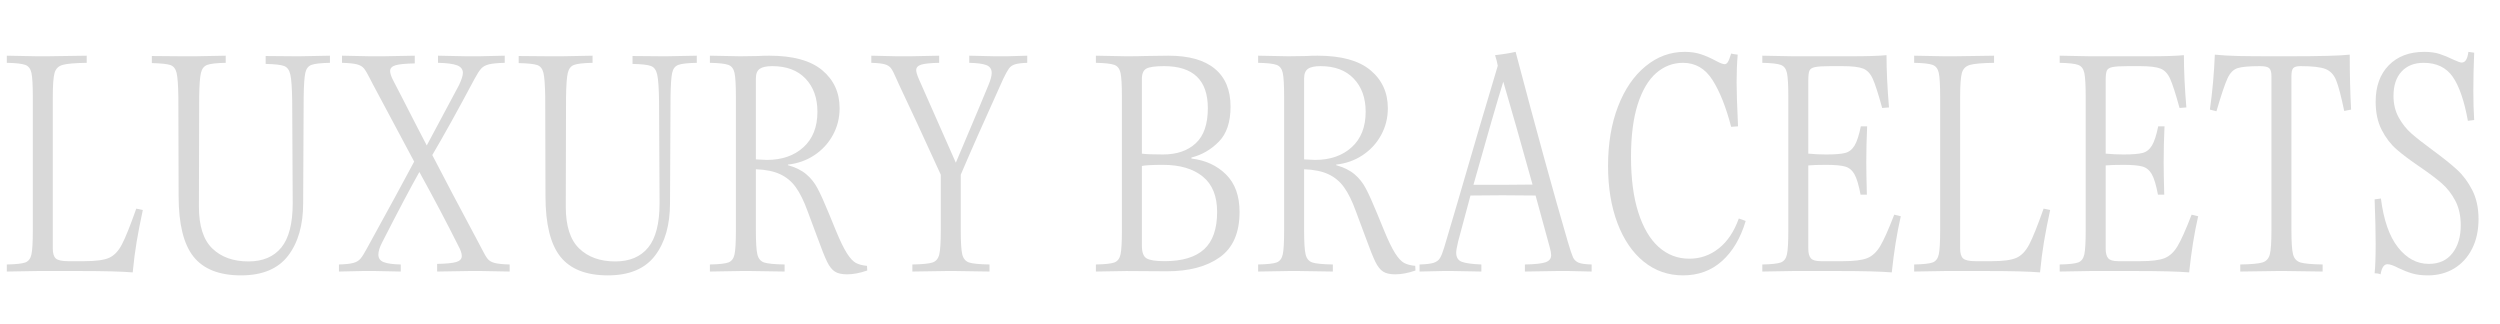 <svg xmlns="http://www.w3.org/2000/svg" xmlns:xlink="http://www.w3.org/1999/xlink" width="803" zoomAndPan="magnify" viewBox="0 0 602.25 78" height="104" preserveAspectRatio="xMidYMid meet" version="1.0"><defs><g/></defs><g fill="#d9d9d9" fill-opacity="1"><g transform="translate(0, 65.29)"><g><path d="M 31.969 0.328 C 29.238 0.109 25.062 0 19.438 0 L 8.969 0 L 1.641 0.125 L 1.641 -1.578 C 3.836 -1.617 5.32 -1.781 6.094 -2.062 C 6.863 -2.352 7.359 -3.004 7.578 -4.016 C 7.797 -5.023 7.906 -6.957 7.906 -9.812 L 7.906 -41.922 C 7.906 -44.773 7.797 -46.707 7.578 -47.719 C 7.359 -48.727 6.863 -49.375 6.094 -49.656 C 5.32 -49.945 3.836 -50.113 1.641 -50.156 L 1.641 -51.875 L 8.969 -51.734 L 11.328 -51.734 L 20.891 -51.875 L 20.891 -50.156 C 18.035 -50.113 16.102 -49.945 15.094 -49.656 C 14.082 -49.375 13.43 -48.727 13.141 -47.719 C 12.859 -46.707 12.719 -44.773 12.719 -41.922 L 12.719 -5.406 C 12.719 -4.258 12.957 -3.469 13.438 -3.031 C 13.926 -2.594 14.895 -2.375 16.344 -2.375 L 20.438 -2.375 C 23.07 -2.375 25.004 -2.633 26.234 -3.156 C 27.461 -3.688 28.504 -4.766 29.359 -6.391 C 30.211 -8.016 31.367 -10.895 32.828 -15.031 L 34.406 -14.703 C 33.789 -11.836 33.297 -9.297 32.922 -7.078 C 32.547 -4.859 32.227 -2.391 31.969 0.328 Z M 31.969 0.328 "/></g></g></g><g fill="#d9d9d9" fill-opacity="1"><g transform="translate(35.061, 65.29)"><g><path d="M 23 1.047 C 17.77 1.047 13.957 -0.453 11.562 -3.453 C 9.164 -6.461 7.969 -11.332 7.969 -18.062 L 7.906 -41.922 C 7.863 -44.773 7.723 -46.707 7.484 -47.719 C 7.242 -48.727 6.738 -49.363 5.969 -49.625 C 5.195 -49.883 3.711 -50.039 1.516 -50.094 L 1.516 -51.797 L 8.828 -51.734 L 12 -51.734 L 19.312 -51.875 L 19.312 -50.156 C 17.113 -50.113 15.629 -49.945 14.859 -49.656 C 14.086 -49.375 13.582 -48.727 13.344 -47.719 C 13.102 -46.707 12.961 -44.773 12.922 -41.922 L 12.859 -15.484 C 12.859 -10.867 13.93 -7.52 16.078 -5.438 C 18.234 -3.352 21.133 -2.312 24.781 -2.312 C 28.25 -2.312 30.895 -3.43 32.719 -5.672 C 34.539 -7.91 35.453 -11.469 35.453 -16.344 L 35.328 -40.922 C 35.285 -44.047 35.141 -46.164 34.891 -47.281 C 34.648 -48.406 34.145 -49.109 33.375 -49.391 C 32.613 -49.68 31.133 -49.848 28.938 -49.891 L 28.938 -51.797 L 36.25 -51.734 L 37.109 -51.734 L 44.422 -51.875 L 44.422 -50.156 C 42.223 -50.113 40.738 -49.945 39.969 -49.656 C 39.195 -49.375 38.703 -48.727 38.484 -47.719 C 38.266 -46.707 38.133 -44.773 38.094 -41.922 L 37.969 -16.344 C 37.969 -11.07 36.758 -6.852 34.344 -3.688 C 31.926 -0.531 28.145 1.047 23 1.047 Z M 23 1.047 "/></g></g></g><g fill="#d9d9d9" fill-opacity="1"><g transform="translate(80.995, 65.29)"><g><path d="M 0.656 0.125 L 0.656 -1.578 C 2.195 -1.617 3.336 -1.738 4.078 -1.938 C 4.828 -2.133 5.41 -2.473 5.828 -2.953 C 6.242 -3.441 6.758 -4.258 7.375 -5.406 C 12.738 -15.156 16.539 -22.141 18.781 -26.359 L 8.891 -44.875 L 8.109 -46.391 C 7.535 -47.535 7.062 -48.336 6.688 -48.797 C 6.312 -49.266 5.738 -49.598 4.969 -49.797 C 4.207 -49.992 3.016 -50.113 1.391 -50.156 L 1.391 -51.875 L 8.172 -51.734 L 11.328 -51.734 L 18.922 -51.875 L 18.922 -50.016 C 16.672 -49.973 15.117 -49.82 14.266 -49.562 C 13.41 -49.301 12.984 -48.836 12.984 -48.172 C 12.984 -47.609 13.25 -46.82 13.781 -45.812 L 15.625 -42.25 C 18.477 -36.664 20.539 -32.664 21.812 -30.25 C 24.406 -35.082 27 -39.938 29.594 -44.812 C 30.207 -46.133 30.516 -47.102 30.516 -47.719 C 30.516 -48.594 30.039 -49.207 29.094 -49.562 C 28.156 -49.914 26.629 -50.113 24.516 -50.156 L 24.516 -51.875 L 31.312 -51.734 L 34.406 -51.734 L 40.594 -51.875 L 40.594 -50.156 C 38.883 -50.113 37.625 -49.992 36.812 -49.797 C 36 -49.598 35.367 -49.254 34.922 -48.766 C 34.484 -48.285 33.957 -47.473 33.344 -46.328 C 29.301 -38.734 25.898 -32.602 23.141 -27.938 C 25.859 -22.664 29.566 -15.641 34.266 -6.859 L 35.062 -5.344 C 35.633 -4.195 36.109 -3.391 36.484 -2.922 C 36.859 -2.461 37.426 -2.133 38.188 -1.938 C 38.957 -1.738 40.156 -1.617 41.781 -1.578 L 41.781 0.125 L 35 0 L 31.906 0 L 24.312 0.125 L 24.312 -1.719 C 26.508 -1.758 28.047 -1.91 28.922 -2.172 C 29.805 -2.441 30.25 -2.926 30.25 -3.625 C 30.25 -4.238 29.984 -5.031 29.453 -6 C 26.734 -11.445 23.594 -17.398 20.031 -23.859 C 17.969 -20.211 14.984 -14.566 11.078 -6.922 C 10.461 -5.734 10.156 -4.742 10.156 -3.953 C 10.156 -3.078 10.582 -2.473 11.438 -2.141 C 12.289 -1.805 13.66 -1.617 15.547 -1.578 L 15.547 0.125 L 9.422 0 L 6.266 0 Z M 0.656 0.125 "/></g></g></g><g fill="#d9d9d9" fill-opacity="1"><g transform="translate(123.437, 65.29)"><g><path d="M 23 1.047 C 17.77 1.047 13.957 -0.453 11.562 -3.453 C 9.164 -6.461 7.969 -11.332 7.969 -18.062 L 7.906 -41.922 C 7.863 -44.773 7.723 -46.707 7.484 -47.719 C 7.242 -48.727 6.738 -49.363 5.969 -49.625 C 5.195 -49.883 3.711 -50.039 1.516 -50.094 L 1.516 -51.797 L 8.828 -51.734 L 12 -51.734 L 19.312 -51.875 L 19.312 -50.156 C 17.113 -50.113 15.629 -49.945 14.859 -49.656 C 14.086 -49.375 13.582 -48.727 13.344 -47.719 C 13.102 -46.707 12.961 -44.773 12.922 -41.922 L 12.859 -15.484 C 12.859 -10.867 13.93 -7.52 16.078 -5.438 C 18.234 -3.352 21.133 -2.312 24.781 -2.312 C 28.25 -2.312 30.895 -3.43 32.719 -5.672 C 34.539 -7.91 35.453 -11.469 35.453 -16.344 L 35.328 -40.922 C 35.285 -44.047 35.141 -46.164 34.891 -47.281 C 34.648 -48.406 34.145 -49.109 33.375 -49.391 C 32.613 -49.68 31.133 -49.848 28.938 -49.891 L 28.938 -51.797 L 36.25 -51.734 L 37.109 -51.734 L 44.422 -51.875 L 44.422 -50.156 C 42.223 -50.113 40.738 -49.945 39.969 -49.656 C 39.195 -49.375 38.703 -48.727 38.484 -47.719 C 38.266 -46.707 38.133 -44.773 38.094 -41.922 L 37.969 -16.344 C 37.969 -11.07 36.758 -6.852 34.344 -3.688 C 31.926 -0.531 28.145 1.047 23 1.047 Z M 23 1.047 "/></g></g></g><g fill="#d9d9d9" fill-opacity="1"><g transform="translate(169.371, 65.29)"><g><path d="M 34.672 0.797 C 33.391 0.797 32.41 0.57 31.734 0.125 C 31.055 -0.312 30.441 -1.086 29.891 -2.203 C 29.336 -3.328 28.535 -5.336 27.484 -8.234 L 25.172 -14.438 C 24.297 -16.852 23.352 -18.766 22.344 -20.172 C 21.332 -21.578 20.066 -22.629 18.547 -23.328 C 17.035 -24.035 15.094 -24.43 12.719 -24.516 L 12.719 -9.812 C 12.719 -6.957 12.836 -5.023 13.078 -4.016 C 13.316 -3.004 13.852 -2.352 14.688 -2.062 C 15.531 -1.781 17.18 -1.617 19.641 -1.578 L 19.641 0.125 L 11.531 0 L 8.969 0 L 1.641 0.125 L 1.641 -1.578 C 3.836 -1.617 5.32 -1.781 6.094 -2.062 C 6.863 -2.352 7.359 -3.004 7.578 -4.016 C 7.797 -5.023 7.906 -6.957 7.906 -9.812 L 7.906 -41.922 C 7.906 -44.773 7.797 -46.707 7.578 -47.719 C 7.359 -48.727 6.863 -49.375 6.094 -49.656 C 5.32 -49.945 3.836 -50.113 1.641 -50.156 L 1.641 -51.875 L 8.969 -51.734 L 13.312 -51.797 C 13.969 -51.848 14.848 -51.875 15.953 -51.875 C 21.66 -51.875 25.91 -50.707 28.703 -48.375 C 31.492 -46.039 32.891 -42.988 32.891 -39.219 C 32.891 -36.883 32.348 -34.727 31.266 -32.75 C 30.191 -30.781 28.707 -29.164 26.812 -27.906 C 24.926 -26.656 22.801 -25.898 20.438 -25.641 L 20.438 -25.5 C 22.281 -24.977 23.75 -24.254 24.844 -23.328 C 25.945 -22.41 26.859 -21.27 27.578 -19.906 C 28.305 -18.539 29.219 -16.52 30.312 -13.844 L 31.969 -9.812 C 32.977 -7.352 33.863 -5.52 34.625 -4.312 C 35.395 -3.102 36.129 -2.312 36.828 -1.938 C 37.535 -1.57 38.422 -1.344 39.484 -1.25 L 39.547 -0.125 C 37.785 0.488 36.16 0.797 34.672 0.797 Z M 15.359 -26.766 C 19.004 -26.766 21.945 -27.785 24.188 -29.828 C 26.426 -31.867 27.547 -34.711 27.547 -38.359 C 27.547 -41.691 26.586 -44.359 24.672 -46.359 C 22.766 -48.359 20.098 -49.359 16.672 -49.359 C 15.266 -49.359 14.254 -49.141 13.641 -48.703 C 13.023 -48.266 12.719 -47.492 12.719 -46.391 L 12.719 -26.891 Z M 15.359 -26.766 "/></g></g></g><g fill="#d9d9d9" fill-opacity="1"><g transform="translate(209.572, 65.29)"><g><path d="M 10.219 0.125 L 10.219 -1.578 C 12.633 -1.617 14.258 -1.781 15.094 -2.062 C 15.926 -2.352 16.461 -3.004 16.703 -4.016 C 16.941 -5.023 17.062 -6.957 17.062 -9.812 L 17.062 -23.203 C 12.676 -32.816 9.336 -40.02 7.047 -44.812 L 6.391 -46.266 C 5.867 -47.492 5.441 -48.336 5.109 -48.797 C 4.773 -49.266 4.27 -49.598 3.594 -49.797 C 2.914 -49.992 1.828 -50.113 0.328 -50.156 L 0.328 -51.875 L 6.453 -51.734 L 9.75 -51.734 L 16.672 -51.875 L 16.672 -50.156 C 14.609 -50.113 13.172 -49.969 12.359 -49.719 C 11.547 -49.477 11.141 -49.031 11.141 -48.375 C 11.141 -47.938 11.359 -47.211 11.797 -46.203 L 20.688 -26.094 L 26.094 -38.891 L 28.531 -44.75 C 29.062 -46.02 29.328 -47.008 29.328 -47.719 C 29.328 -48.633 28.91 -49.258 28.078 -49.594 C 27.242 -49.926 25.859 -50.113 23.922 -50.156 L 23.922 -51.875 L 30.047 -51.734 L 33.078 -51.734 L 37.891 -51.875 L 37.891 -50.156 C 36.578 -50.113 35.598 -49.992 34.953 -49.797 C 34.316 -49.598 33.82 -49.254 33.469 -48.766 C 33.125 -48.285 32.664 -47.453 32.094 -46.266 C 27.477 -36.066 24.07 -28.379 21.875 -23.203 L 21.875 -9.812 C 21.875 -6.957 21.992 -5.023 22.234 -4.016 C 22.484 -3.004 23.023 -2.352 23.859 -2.062 C 24.691 -1.781 26.336 -1.617 28.797 -1.578 L 28.797 0.125 L 20.688 0 L 18.25 0 Z M 10.219 0.125 "/></g></g></g><g fill="#d9d9d9" fill-opacity="1"><g transform="translate(247.796, 65.29)"><g/></g></g><g fill="#d9d9d9" fill-opacity="1"><g transform="translate(262.361, 65.29)"><g><path d="M 8.969 0 L 1.641 0.125 L 1.641 -1.578 C 3.836 -1.617 5.32 -1.781 6.094 -2.062 C 6.863 -2.352 7.359 -3.004 7.578 -4.016 C 7.797 -5.023 7.906 -6.957 7.906 -9.812 L 7.906 -41.922 C 7.906 -44.773 7.797 -46.707 7.578 -47.719 C 7.359 -48.727 6.863 -49.375 6.094 -49.656 C 5.32 -49.945 3.836 -50.113 1.641 -50.156 L 1.641 -51.875 L 8.969 -51.734 C 10.938 -51.734 12.426 -51.754 13.438 -51.797 L 19.109 -51.875 C 24.035 -51.875 27.758 -50.828 30.281 -48.734 C 32.812 -46.648 34.078 -43.609 34.078 -39.609 C 34.078 -35.867 33.129 -33.047 31.234 -31.141 C 29.348 -29.234 27.156 -27.969 24.656 -27.344 L 24.656 -27.094 C 28.031 -26.695 30.805 -25.422 32.984 -23.266 C 35.16 -21.109 36.25 -18.098 36.25 -14.234 C 36.25 -9.223 34.664 -5.586 31.5 -3.328 C 28.344 -1.066 24.082 0.062 18.719 0.062 Z M 18.188 -2.375 C 22.445 -2.375 25.617 -3.328 27.703 -5.234 C 29.797 -7.148 30.844 -10.148 30.844 -14.234 C 30.844 -18.055 29.688 -20.898 27.375 -22.766 C 25.07 -24.641 21.879 -25.578 17.797 -25.578 C 15.242 -25.578 13.551 -25.488 12.719 -25.312 L 12.719 -6.125 C 12.719 -4.539 13.086 -3.52 13.828 -3.062 C 14.578 -2.602 16.031 -2.375 18.188 -2.375 Z M 12.719 -28.281 C 13.594 -28.145 15.285 -28.078 17.797 -28.078 C 21.129 -28.078 23.766 -28.977 25.703 -30.781 C 27.641 -32.582 28.609 -35.395 28.609 -39.219 C 28.609 -45.977 25.094 -49.359 18.062 -49.359 C 15.945 -49.359 14.523 -49.16 13.797 -48.766 C 13.078 -48.367 12.719 -47.535 12.719 -46.266 Z M 12.719 -28.281 "/></g></g></g><g fill="#d9d9d9" fill-opacity="1"><g transform="translate(301.441, 65.29)"><g><path d="M 34.672 0.797 C 33.391 0.797 32.41 0.57 31.734 0.125 C 31.055 -0.312 30.441 -1.086 29.891 -2.203 C 29.336 -3.328 28.535 -5.336 27.484 -8.234 L 25.172 -14.438 C 24.297 -16.852 23.352 -18.766 22.344 -20.172 C 21.332 -21.578 20.066 -22.629 18.547 -23.328 C 17.035 -24.035 15.094 -24.43 12.719 -24.516 L 12.719 -9.812 C 12.719 -6.957 12.836 -5.023 13.078 -4.016 C 13.316 -3.004 13.852 -2.352 14.688 -2.062 C 15.531 -1.781 17.18 -1.617 19.641 -1.578 L 19.641 0.125 L 11.531 0 L 8.969 0 L 1.641 0.125 L 1.641 -1.578 C 3.836 -1.617 5.32 -1.781 6.094 -2.062 C 6.863 -2.352 7.359 -3.004 7.578 -4.016 C 7.797 -5.023 7.906 -6.957 7.906 -9.812 L 7.906 -41.922 C 7.906 -44.773 7.797 -46.707 7.578 -47.719 C 7.359 -48.727 6.863 -49.375 6.094 -49.656 C 5.32 -49.945 3.836 -50.113 1.641 -50.156 L 1.641 -51.875 L 8.969 -51.734 L 13.312 -51.797 C 13.969 -51.848 14.848 -51.875 15.953 -51.875 C 21.66 -51.875 25.91 -50.707 28.703 -48.375 C 31.492 -46.039 32.891 -42.988 32.891 -39.219 C 32.891 -36.883 32.348 -34.727 31.266 -32.75 C 30.191 -30.781 28.707 -29.164 26.812 -27.906 C 24.926 -26.656 22.801 -25.898 20.438 -25.641 L 20.438 -25.5 C 22.281 -24.977 23.75 -24.254 24.844 -23.328 C 25.945 -22.41 26.859 -21.27 27.578 -19.906 C 28.305 -18.539 29.219 -16.52 30.312 -13.844 L 31.969 -9.812 C 32.977 -7.352 33.863 -5.52 34.625 -4.312 C 35.395 -3.102 36.129 -2.312 36.828 -1.938 C 37.535 -1.57 38.422 -1.344 39.484 -1.25 L 39.547 -0.125 C 37.785 0.488 36.16 0.797 34.672 0.797 Z M 15.359 -26.766 C 19.004 -26.766 21.945 -27.785 24.188 -29.828 C 26.426 -31.867 27.547 -34.711 27.547 -38.359 C 27.547 -41.691 26.586 -44.359 24.672 -46.359 C 22.766 -48.359 20.098 -49.359 16.672 -49.359 C 15.266 -49.359 14.254 -49.141 13.641 -48.703 C 13.023 -48.266 12.719 -47.492 12.719 -46.391 L 12.719 -26.891 Z M 15.359 -26.766 "/></g></g></g><g fill="#d9d9d9" fill-opacity="1"><g transform="translate(341.642, 65.29)"><g><path d="M 0.328 0.125 L 0.328 -1.578 C 1.867 -1.617 2.988 -1.75 3.688 -1.969 C 4.395 -2.195 4.91 -2.57 5.234 -3.094 C 5.566 -3.625 5.91 -4.484 6.266 -5.672 L 9.422 -16.344 C 13.242 -29.52 16.492 -40.551 19.172 -49.438 C 19.047 -50.219 18.828 -51.07 18.516 -52 C 20.453 -52.219 22.102 -52.484 23.469 -52.797 C 28.469 -33.859 32.66 -18.609 36.047 -7.047 C 36.617 -5.117 37.035 -3.867 37.297 -3.297 C 37.566 -2.723 38 -2.301 38.594 -2.031 C 39.188 -1.77 40.25 -1.617 41.781 -1.578 L 41.781 0.125 L 36.375 0 L 33.281 0 L 25.703 0.125 L 25.703 -1.578 C 28.117 -1.617 29.773 -1.797 30.672 -2.109 C 31.578 -2.422 32.031 -2.992 32.031 -3.828 C 32.031 -4.266 31.922 -4.879 31.703 -5.672 L 28.281 -18.188 L 20.297 -18.25 L 12.594 -18.188 L 9.625 -7.125 C 9.312 -5.801 9.156 -4.898 9.156 -4.422 C 9.156 -3.316 9.594 -2.586 10.469 -2.234 C 11.352 -1.891 12.938 -1.672 15.219 -1.578 L 15.219 0.125 L 8.438 0 L 5.859 0 Z M 20.297 -20.766 L 27.547 -20.828 C 24.734 -30.93 22.383 -39.191 20.5 -45.609 C 19 -40.773 16.602 -32.492 13.312 -20.766 Z M 20.297 -20.766 "/></g></g></g><g fill="#d9d9d9" fill-opacity="1"><g transform="translate(383.754, 65.29)"><g><path d="M 21.688 1.047 C 18.125 1.047 14.977 -0.047 12.25 -2.234 C 9.531 -4.43 7.41 -7.531 5.891 -11.531 C 4.379 -15.531 3.625 -20.125 3.625 -25.312 C 3.625 -30.719 4.426 -35.492 6.031 -39.641 C 7.633 -43.797 9.844 -47.023 12.656 -49.328 C 15.469 -51.641 18.609 -52.797 22.078 -52.797 C 23.566 -52.797 24.895 -52.598 26.062 -52.203 C 27.227 -51.805 28.426 -51.273 29.656 -50.609 C 30.625 -50.086 31.305 -49.828 31.703 -49.828 C 32.004 -49.828 32.266 -50 32.484 -50.344 C 32.711 -50.695 32.977 -51.379 33.281 -52.391 C 33.539 -52.305 34.066 -52.219 34.859 -52.125 C 34.68 -50.062 34.594 -47.82 34.594 -45.406 C 34.594 -43.344 34.707 -39.828 34.938 -34.859 L 33.281 -34.734 C 32.051 -39.473 30.555 -43.227 28.797 -46 C 27.047 -48.77 24.676 -50.156 21.688 -50.156 C 19.27 -50.156 17.113 -49.332 15.219 -47.688 C 13.332 -46.039 11.848 -43.523 10.766 -40.141 C 9.691 -36.754 9.156 -32.535 9.156 -27.484 C 9.156 -22.254 9.738 -17.805 10.906 -14.141 C 12.07 -10.473 13.707 -7.691 15.812 -5.797 C 17.926 -3.91 20.391 -2.969 23.203 -2.969 C 25.836 -2.969 28.195 -3.789 30.281 -5.438 C 32.375 -7.082 33.988 -9.488 35.125 -12.656 L 36.781 -12.062 C 35.551 -7.926 33.648 -4.707 31.078 -2.406 C 28.504 -0.102 25.375 1.047 21.688 1.047 Z M 21.688 1.047 "/></g></g></g><g fill="#d9d9d9" fill-opacity="1"><g transform="translate(422.901, 65.29)"><g><path d="M 32.828 0.328 C 30.098 0.109 25.898 0 20.234 0 L 8.969 0 L 1.641 0.125 L 1.641 -1.578 C 3.836 -1.617 5.32 -1.781 6.094 -2.062 C 6.863 -2.352 7.359 -3.004 7.578 -4.016 C 7.797 -5.023 7.906 -6.957 7.906 -9.812 L 7.906 -41.922 C 7.906 -44.773 7.797 -46.707 7.578 -47.719 C 7.359 -48.727 6.863 -49.375 6.094 -49.656 C 5.32 -49.945 3.836 -50.113 1.641 -50.156 L 1.641 -51.875 L 8.969 -51.734 L 22.938 -51.734 C 26.883 -51.734 29.758 -51.82 31.562 -52 C 31.562 -48.352 31.758 -44.156 32.156 -39.406 L 30.516 -39.281 C 29.586 -42.664 28.836 -44.992 28.266 -46.266 C 27.703 -47.535 26.926 -48.367 25.938 -48.766 C 24.945 -49.16 23.266 -49.359 20.891 -49.359 L 18.125 -49.359 C 16.32 -49.359 15.055 -49.281 14.328 -49.125 C 13.609 -48.977 13.16 -48.68 12.984 -48.234 C 12.805 -47.797 12.719 -47.031 12.719 -45.938 L 12.719 -28.281 C 14.125 -28.145 15.551 -28.078 17 -28.078 C 19.113 -28.078 20.641 -28.195 21.578 -28.438 C 22.523 -28.676 23.285 -29.27 23.859 -30.219 C 24.43 -31.164 24.938 -32.711 25.375 -34.859 L 26.891 -34.859 C 26.754 -31.785 26.688 -28.91 26.688 -26.234 C 26.688 -24.43 26.734 -21.816 26.828 -18.391 L 25.312 -18.391 C 24.875 -20.711 24.379 -22.359 23.828 -23.328 C 23.273 -24.297 22.523 -24.91 21.578 -25.172 C 20.641 -25.441 19.113 -25.578 17 -25.578 C 15.07 -25.578 13.645 -25.531 12.719 -25.438 L 12.719 -5.406 C 12.719 -4.301 12.926 -3.52 13.344 -3.062 C 13.758 -2.602 14.539 -2.375 15.688 -2.375 L 21.156 -2.375 C 23.75 -2.375 25.66 -2.613 26.891 -3.094 C 28.117 -3.582 29.16 -4.539 30.016 -5.969 C 30.879 -7.395 32.016 -9.93 33.422 -13.578 L 35 -13.188 C 34.07 -9.145 33.348 -4.641 32.828 0.328 Z M 32.828 0.328 "/></g></g></g><g fill="#d9d9d9" fill-opacity="1"><g transform="translate(459.477, 65.29)"><g><path d="M 31.969 0.328 C 29.238 0.109 25.062 0 19.438 0 L 8.969 0 L 1.641 0.125 L 1.641 -1.578 C 3.836 -1.617 5.32 -1.781 6.094 -2.062 C 6.863 -2.352 7.359 -3.004 7.578 -4.016 C 7.797 -5.023 7.906 -6.957 7.906 -9.812 L 7.906 -41.922 C 7.906 -44.773 7.797 -46.707 7.578 -47.719 C 7.359 -48.727 6.863 -49.375 6.094 -49.656 C 5.32 -49.945 3.836 -50.113 1.641 -50.156 L 1.641 -51.875 L 8.969 -51.734 L 11.328 -51.734 L 20.891 -51.875 L 20.891 -50.156 C 18.035 -50.113 16.102 -49.945 15.094 -49.656 C 14.082 -49.375 13.43 -48.727 13.141 -47.719 C 12.859 -46.707 12.719 -44.773 12.719 -41.922 L 12.719 -5.406 C 12.719 -4.258 12.957 -3.469 13.438 -3.031 C 13.926 -2.594 14.895 -2.375 16.344 -2.375 L 20.438 -2.375 C 23.07 -2.375 25.004 -2.633 26.234 -3.156 C 27.461 -3.688 28.504 -4.766 29.359 -6.391 C 30.211 -8.016 31.367 -10.895 32.828 -15.031 L 34.406 -14.703 C 33.789 -11.836 33.297 -9.297 32.922 -7.078 C 32.547 -4.859 32.227 -2.391 31.969 0.328 Z M 31.969 0.328 "/></g></g></g><g fill="#d9d9d9" fill-opacity="1"><g transform="translate(494.538, 65.29)"><g><path d="M 32.828 0.328 C 30.098 0.109 25.898 0 20.234 0 L 8.969 0 L 1.641 0.125 L 1.641 -1.578 C 3.836 -1.617 5.32 -1.781 6.094 -2.062 C 6.863 -2.352 7.359 -3.004 7.578 -4.016 C 7.797 -5.023 7.906 -6.957 7.906 -9.812 L 7.906 -41.922 C 7.906 -44.773 7.797 -46.707 7.578 -47.719 C 7.359 -48.727 6.863 -49.375 6.094 -49.656 C 5.32 -49.945 3.836 -50.113 1.641 -50.156 L 1.641 -51.875 L 8.969 -51.734 L 22.938 -51.734 C 26.883 -51.734 29.758 -51.82 31.562 -52 C 31.562 -48.352 31.758 -44.156 32.156 -39.406 L 30.516 -39.281 C 29.586 -42.664 28.836 -44.992 28.266 -46.266 C 27.703 -47.535 26.926 -48.367 25.938 -48.766 C 24.945 -49.16 23.266 -49.359 20.891 -49.359 L 18.125 -49.359 C 16.32 -49.359 15.055 -49.281 14.328 -49.125 C 13.609 -48.977 13.16 -48.68 12.984 -48.234 C 12.805 -47.797 12.719 -47.031 12.719 -45.938 L 12.719 -28.281 C 14.125 -28.145 15.551 -28.078 17 -28.078 C 19.113 -28.078 20.641 -28.195 21.578 -28.438 C 22.523 -28.676 23.285 -29.27 23.859 -30.219 C 24.43 -31.164 24.938 -32.711 25.375 -34.859 L 26.891 -34.859 C 26.754 -31.785 26.688 -28.91 26.688 -26.234 C 26.688 -24.43 26.734 -21.816 26.828 -18.391 L 25.312 -18.391 C 24.875 -20.711 24.379 -22.359 23.828 -23.328 C 23.273 -24.297 22.523 -24.91 21.578 -25.172 C 20.641 -25.441 19.113 -25.578 17 -25.578 C 15.07 -25.578 13.645 -25.531 12.719 -25.438 L 12.719 -5.406 C 12.719 -4.301 12.926 -3.52 13.344 -3.062 C 13.758 -2.602 14.539 -2.375 15.688 -2.375 L 21.156 -2.375 C 23.75 -2.375 25.66 -2.613 26.891 -3.094 C 28.117 -3.582 29.16 -4.539 30.016 -5.969 C 30.879 -7.395 32.016 -9.93 33.422 -13.578 L 35 -13.188 C 34.07 -9.145 33.348 -4.641 32.828 0.328 Z M 32.828 0.328 "/></g></g></g><g fill="#d9d9d9" fill-opacity="1"><g transform="translate(531.114, 65.29)"><g><path d="M 8.562 0.125 L 8.562 -1.578 C 11.195 -1.617 12.977 -1.781 13.906 -2.062 C 14.832 -2.352 15.426 -3.004 15.688 -4.016 C 15.945 -5.023 16.078 -6.957 16.078 -9.812 L 16.078 -46.922 C 16.078 -47.891 15.898 -48.535 15.547 -48.859 C 15.203 -49.191 14.457 -49.359 13.312 -49.359 C 10.676 -49.359 8.863 -49.191 7.875 -48.859 C 6.883 -48.535 6.082 -47.703 5.469 -46.359 C 4.852 -45.023 3.973 -42.398 2.828 -38.484 L 1.25 -38.891 C 1.863 -43.191 2.258 -47.602 2.438 -52.125 C 4.062 -51.957 5.973 -51.848 8.172 -51.797 C 10.367 -51.754 13.051 -51.734 16.219 -51.734 L 20.297 -51.734 C 27.723 -51.734 32.602 -51.863 34.938 -52.125 C 34.938 -47.344 35.047 -42.93 35.266 -38.891 L 33.609 -38.562 C 32.859 -42.156 32.207 -44.625 31.656 -45.969 C 31.113 -47.312 30.258 -48.211 29.094 -48.672 C 27.926 -49.129 25.914 -49.359 23.062 -49.359 C 22.188 -49.359 21.602 -49.191 21.312 -48.859 C 21.031 -48.535 20.891 -47.891 20.891 -46.922 L 20.891 -9.812 C 20.891 -6.957 21.02 -5.023 21.281 -4.016 C 21.551 -3.004 22.145 -2.352 23.062 -2.062 C 23.988 -1.781 25.77 -1.617 28.406 -1.578 L 28.406 0.125 L 19.641 0 L 17.328 0 Z M 8.562 0.125 "/></g></g></g><g fill="#d9d9d9" fill-opacity="1"><g transform="translate(567.624, 65.29)"><g><path d="M 17.266 1.047 C 15.773 1.047 14.508 0.891 13.469 0.578 C 12.438 0.273 11.332 -0.156 10.156 -0.719 C 9.008 -1.332 8.129 -1.641 7.516 -1.641 C 6.68 -1.641 6.129 -0.828 5.859 0.797 C 5.422 0.617 4.941 0.531 4.422 0.531 C 4.586 -1.008 4.672 -3.406 4.672 -6.656 C 4.672 -9.426 4.586 -12.961 4.422 -17.266 L 5.938 -17.469 C 6.594 -12.281 7.961 -8.359 10.047 -5.703 C 12.141 -3.047 14.613 -1.719 17.469 -1.719 C 19.926 -1.719 21.82 -2.57 23.156 -4.281 C 24.5 -6 25.172 -8.238 25.172 -11 C 25.172 -13.289 24.734 -15.27 23.859 -16.938 C 22.984 -18.602 21.883 -20.008 20.562 -21.156 C 19.238 -22.301 17.484 -23.617 15.297 -25.109 C 12.961 -26.691 11.094 -28.098 9.688 -29.328 C 8.281 -30.555 7.094 -32.113 6.125 -34 C 5.156 -35.895 4.672 -38.16 4.672 -40.797 C 4.672 -44.484 5.723 -47.406 7.828 -49.562 C 9.941 -51.719 12.801 -52.797 16.406 -52.797 C 17.812 -52.797 19.031 -52.629 20.062 -52.297 C 21.102 -51.961 22.191 -51.516 23.328 -50.953 C 24.379 -50.461 25.062 -50.219 25.375 -50.219 C 25.812 -50.219 26.16 -50.414 26.422 -50.812 C 26.691 -51.207 26.891 -51.867 27.016 -52.797 L 28.406 -52.594 C 28.27 -49.426 28.203 -46.348 28.203 -43.359 C 28.203 -40.816 28.27 -38.488 28.406 -36.375 L 26.891 -36.188 C 26.016 -41.02 24.797 -44.555 23.234 -46.797 C 21.672 -49.035 19.332 -50.156 16.219 -50.156 C 13.977 -50.156 12.207 -49.453 10.906 -48.047 C 9.613 -46.641 8.969 -44.688 8.969 -42.188 C 8.969 -40.25 9.383 -38.52 10.219 -37 C 11.051 -35.488 12.082 -34.191 13.312 -33.109 C 14.539 -32.035 16.234 -30.707 18.391 -29.125 C 20.848 -27.32 22.801 -25.758 24.25 -24.438 C 25.695 -23.125 26.926 -21.477 27.938 -19.5 C 28.945 -17.531 29.453 -15.203 29.453 -12.516 C 29.453 -9.797 28.938 -7.414 27.906 -5.375 C 26.875 -3.332 25.438 -1.75 23.594 -0.625 C 21.75 0.488 19.641 1.047 17.266 1.047 Z M 17.266 1.047 "/></g></g></g></svg>